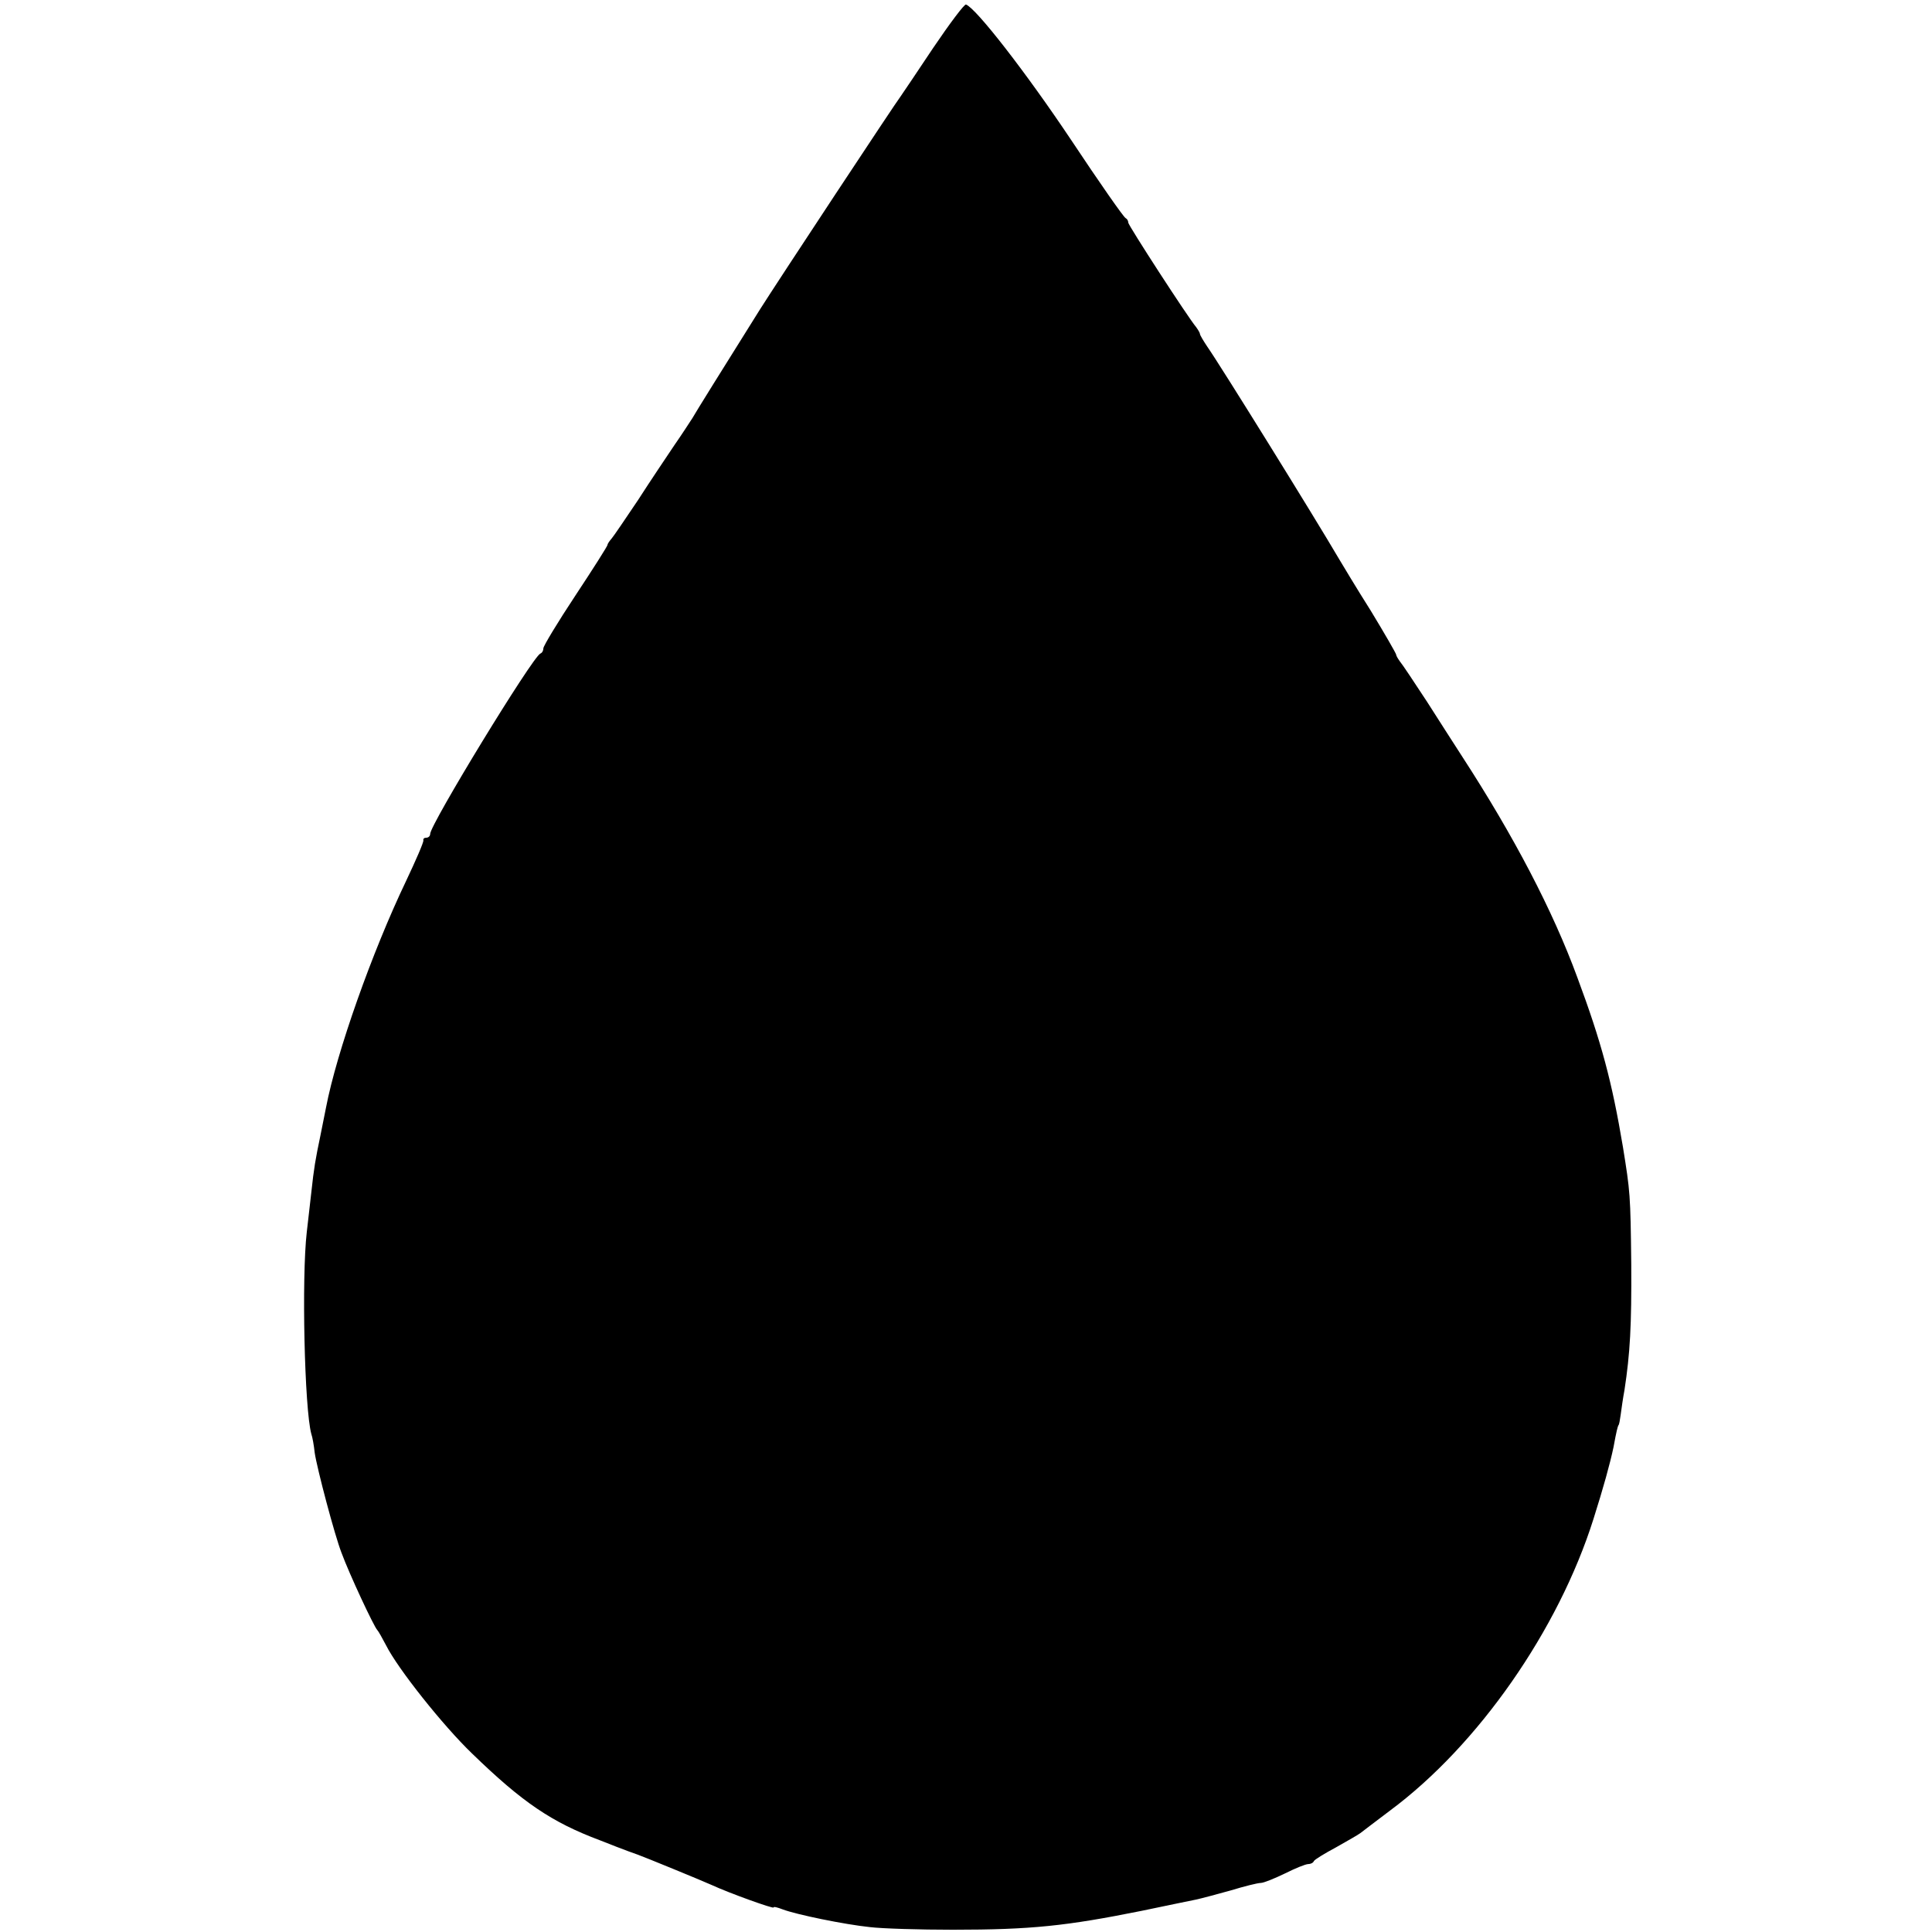 <?xml version="1.0" standalone="no"?>
<!DOCTYPE svg PUBLIC "-//W3C//DTD SVG 20010904//EN"
 "http://www.w3.org/TR/2001/REC-SVG-20010904/DTD/svg10.dtd">
<svg version="1.0" xmlns="http://www.w3.org/2000/svg"
 width="512pt" height="512pt" viewBox="0 0 512 512"
 preserveAspectRatio="xMidYMid meet">
<g transform="translate(0,512) scale(0.1,-0.1)"
fill="#000000" stroke="none">
<path d="M2473 4993 c-43 -65 -82 -122 -86 -128 -12 -15 -325 -489 -373 -565
-104 -166 -170 -272 -179 -288 -6 -9 -27 -42 -48 -72 -20 -30 -64 -95 -96
-145 -33 -49 -64 -95 -70 -102 -6 -7 -11 -14 -11 -17 0 -3 -38 -63 -85 -134
-47 -71 -85 -134 -85 -140 0 -6 -3 -12 -8 -14 -21 -9 -292 -453 -292 -478 0
-6 -5 -10 -10 -10 -6 0 -9 -3 -8 -7 1 -5 -20 -53 -46 -108 -90 -188 -184 -454
-212 -600 -2 -11 -9 -45 -15 -75 -13 -62 -17 -85 -24 -150 -3 -25 -8 -72 -12
-105 -14 -121 -6 -469 12 -535 3 -8 7 -31 9 -50 6 -41 53 -219 71 -265 21 -57
86 -196 95 -205 3 -3 13 -21 23 -40 31 -62 151 -213 228 -287 134 -130 211
-182 339 -230 30 -12 64 -25 75 -29 11 -4 22 -8 25 -9 17 -6 166 -67 195 -80
50 -23 165 -64 165 -60 0 3 11 0 24 -5 37 -14 164 -40 231 -47 33 -4 132 -7
220 -7 208 0 301 10 500 50 66 14 131 27 145 30 14 3 55 14 91 24 36 11 72 20
80 20 8 0 37 12 64 25 28 14 55 25 62 25 6 0 13 3 15 8 2 4 28 20 58 36 30 17
60 34 65 38 6 5 41 31 79 60 233 173 446 478 539 773 26 82 44 147 53 190 8
44 11 54 13 58 2 1 4 14 6 28 2 15 6 44 10 65 15 98 19 171 18 334 -2 185 -3
192 -22 310 -29 173 -57 278 -121 450 -65 177 -168 374 -305 585 -18 28 -60
93 -93 145 -34 52 -66 100 -72 107 -5 7 -10 15 -10 18 0 3 -30 55 -67 116 -38
60 -75 122 -84 137 -65 111 -315 514 -350 564 -10 15 -19 30 -19 33 0 3 -5 11
-10 18 -22 26 -180 270 -180 277 0 5 -3 10 -7 12 -5 2 -70 95 -145 208 -119
178 -251 348 -278 358 -4 2 -43 -50 -87 -115z"/>
</g>
</svg>
